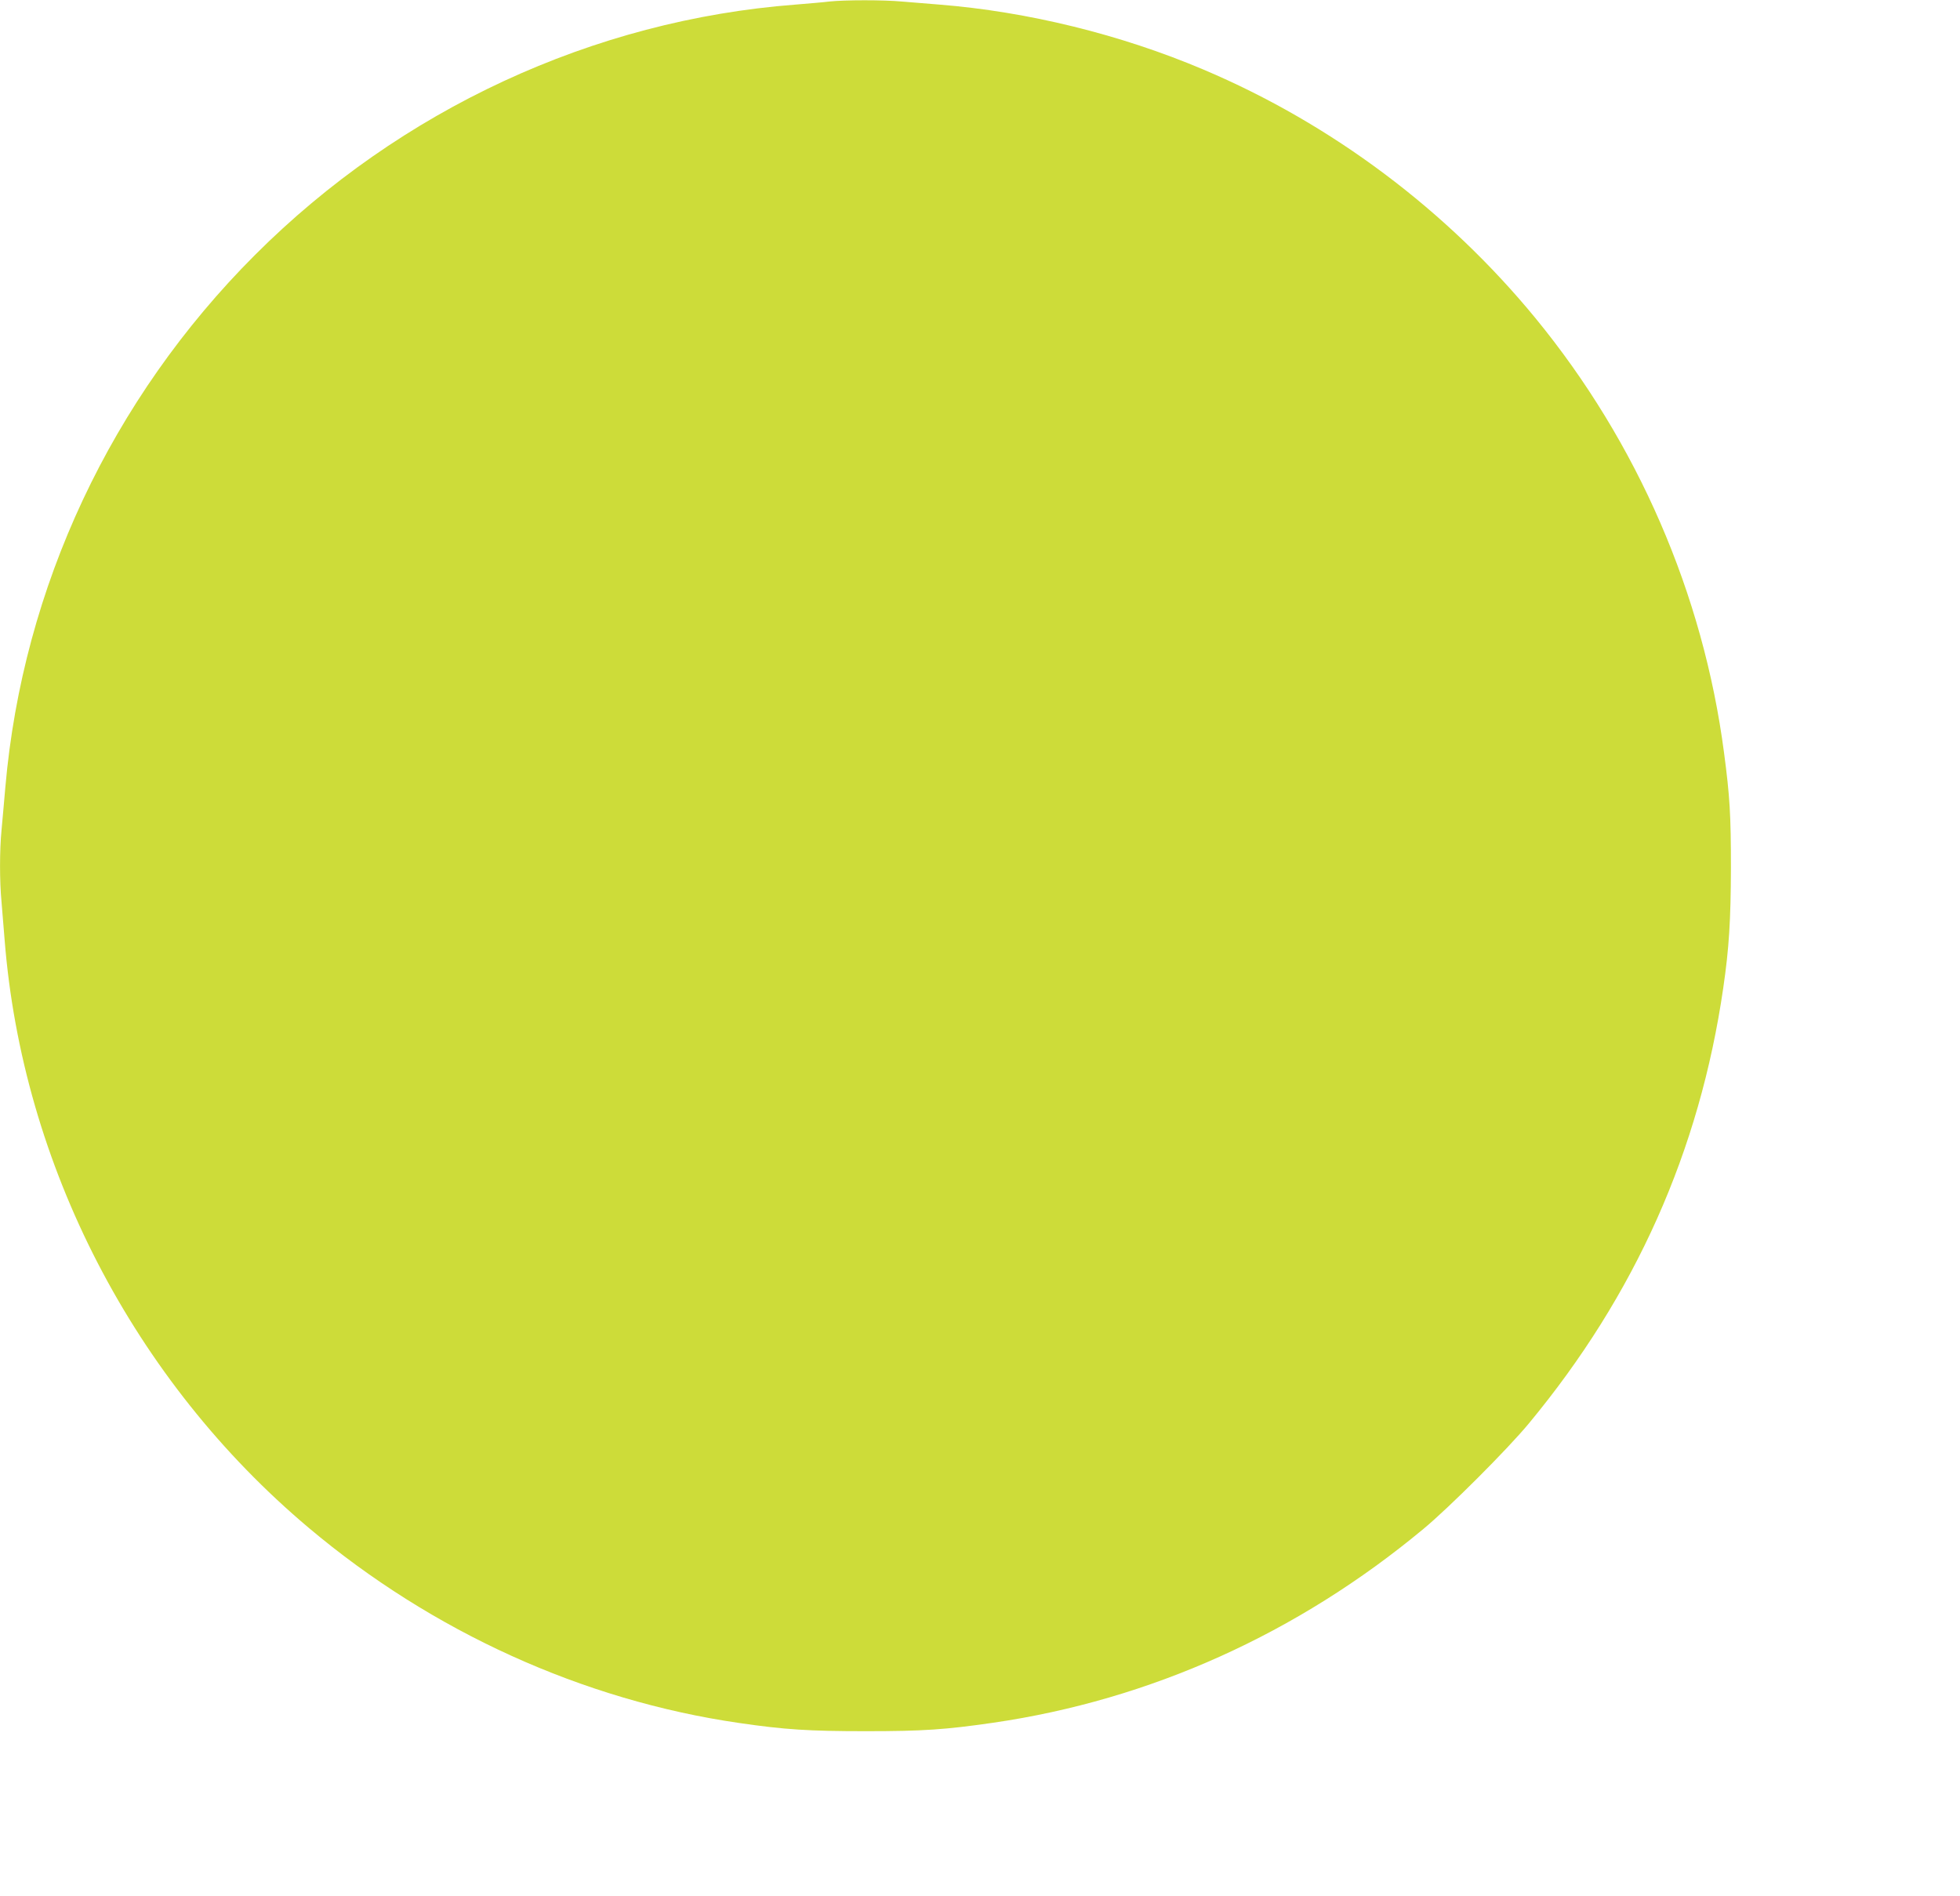 <?xml version="1.0" standalone="no"?>
<!DOCTYPE svg PUBLIC "-//W3C//DTD SVG 20010904//EN"
 "http://www.w3.org/TR/2001/REC-SVG-20010904/DTD/svg10.dtd">
<svg version="1.0" xmlns="http://www.w3.org/2000/svg"
 width="1280pt" height="1238pt" viewBox="0 0 1280 1238"
 preserveAspectRatio="xMidYMid meet">
<g transform="translate(0,1238) scale(0.1,-0.1)"
fill="#cddc39" stroke="none">
<path d="M5415 12370 c-38 -5 -137 -13 -220 -20 -1321 -101 -2580 -685 -3530
-1635 -938 -938 -1516 -2169 -1630 -3474 -8 -97 -20 -223 -25 -281 -13 -133
-13 -335 0 -470 5 -58 14 -168 20 -245 116 -1473 844 -2880 1986 -3841 806
-679 1791 -1126 2808 -1274 301 -44 458 -54 831 -54 374 0 518 10 830 55 1026
149 1988 582 2810 1265 168 139 551 522 689 689 695 838 1116 1781 1270 2845
38 259 49 443 50 785 0 344 -7 463 -45 750 -136 1037 -565 2025 -1231 2837
-580 706 -1331 1269 -2167 1623 -542 230 -1150 379 -1726 425 -77 6 -187 15
-245 20 -120 11 -372 11 -475 0z"/>
</g>
</svg>
